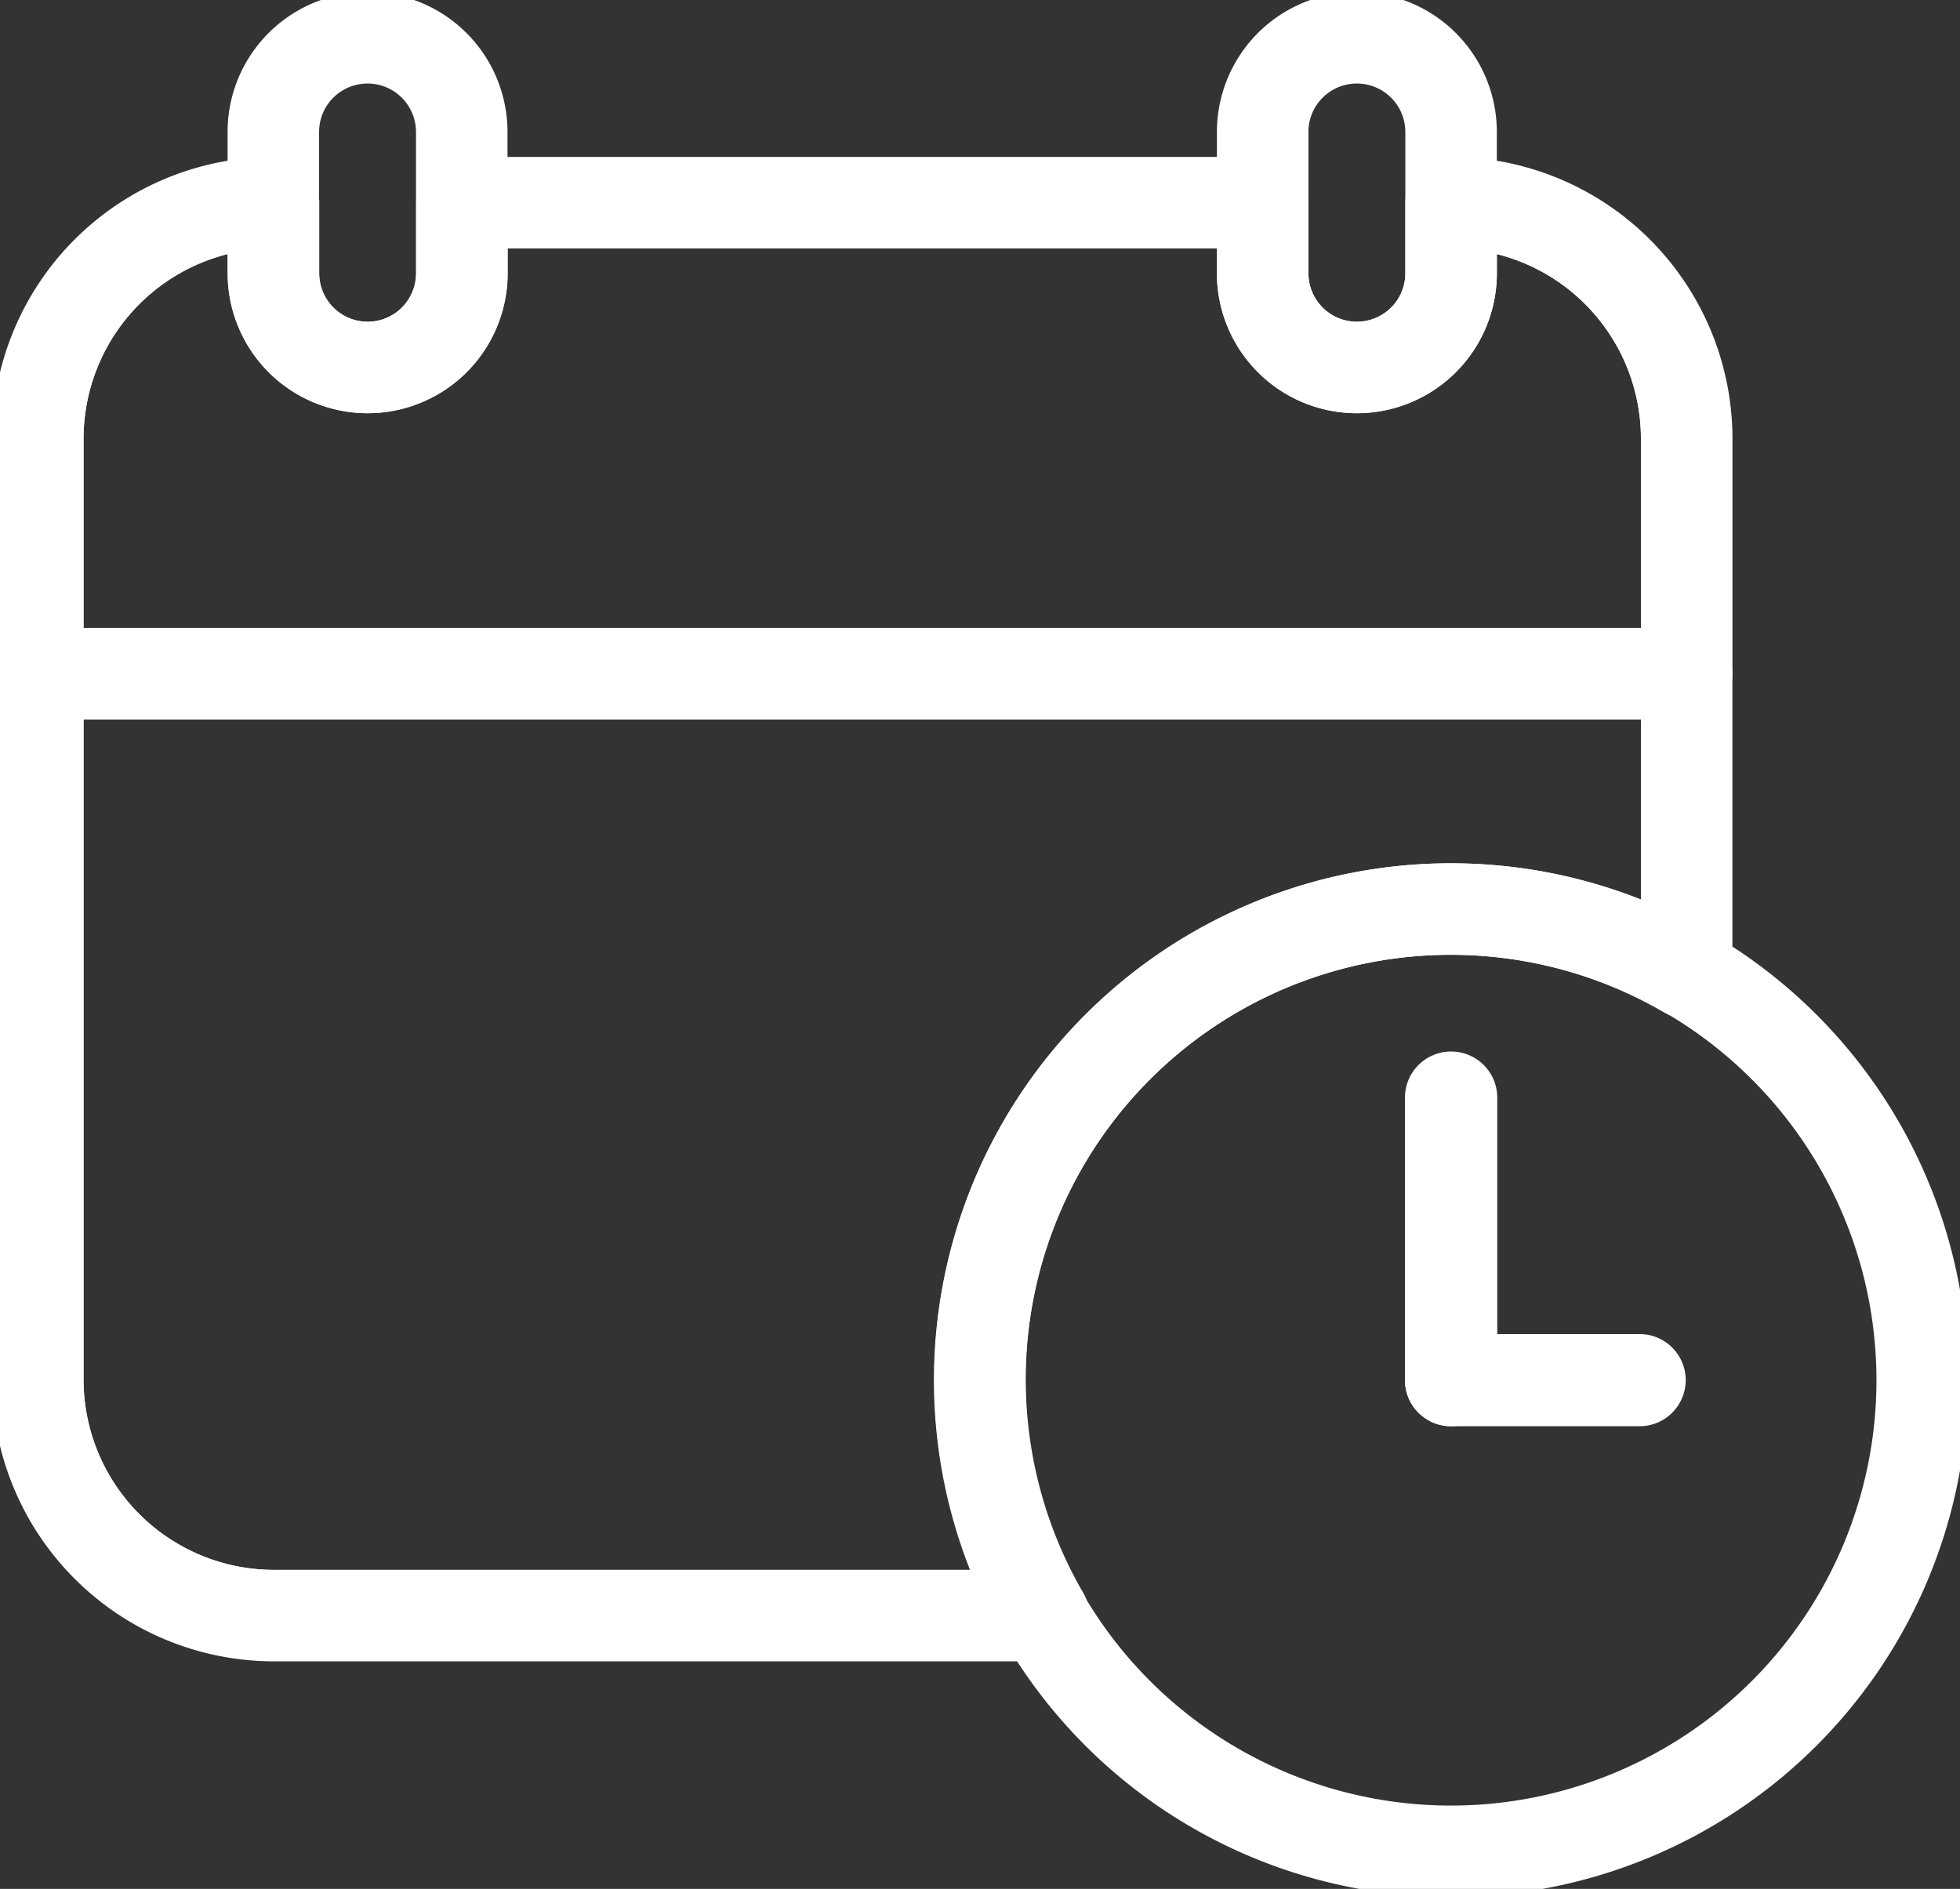 <svg id="icon" xmlns="http://www.w3.org/2000/svg" xmlns:xlink="http://www.w3.org/1999/xlink" width="42.838" height="41.293" viewBox="0 0 42.838 41.293">
  <rect x="0" y="0" width="42.838" height="41.293" fill="#333333" stroke="none"/>
  <defs>
    <clipPath id="clip-path">
      <path id="パス_27188" data-name="パス 27188" d="M1,17.831V33.276a5.163,5.163,0,0,0,5.148,5.148H22.982A10.283,10.283,0,0,1,37.038,24.369V17.831Z" transform="translate(-1 -17.831)" fill="none" stroke="#fff" stroke-width="2"/>
    </clipPath>
    <clipPath id="clip-path-2">
      <rect id="長方形_5837" data-name="長方形 5837" width="42.838" height="41.294" fill="none" stroke="#fff" stroke-width="2"/>
    </clipPath>
    <clipPath id="clip-path-3">
      <path id="パス_27191" data-name="パス 27191" d="M31.89,6.908a2.06,2.06,0,0,1-4.119,0V5.364h-17.5V6.908a2.059,2.059,0,0,1-4.119,0V5.364A5.163,5.163,0,0,0,1,10.512V15.66H37.038V10.512A5.163,5.163,0,0,0,31.89,5.364Z" transform="translate(-1 -5.364)" fill="none" stroke="#fff" stroke-width="2"/>
    </clipPath>
  </defs>
  <g id="グループ_29652" data-name="グループ 29652" transform="translate(0.826 14.727)">
    <g id="グループ_29651" data-name="グループ 29651" clip-path="url(#clip-path)">
      <path id="パス_27187" data-name="パス 27187" d="M1,17.831V33.276a5.163,5.163,0,0,0,5.148,5.148H31.89a5.163,5.163,0,0,0,5.148-5.148V17.831Z" transform="translate(-1 -17.831)" fill="none" stroke="#fff" stroke-linecap="round" stroke-linejoin="round" stroke-width="2"/>
    </g>
  </g>
  <g id="グループ_29654" data-name="グループ 29654">
    <g id="グループ_29653" data-name="グループ 29653" clip-path="url(#clip-path-2)">
      <path id="パス_27189" data-name="パス 27189" d="M31.89,22.979a10.23,10.23,0,0,1,5.148,1.389V17.831H1V33.276a5.164,5.164,0,0,0,5.148,5.148H22.982A10.284,10.284,0,0,1,31.89,22.979Z" transform="translate(-0.174 -3.105)" fill="none" stroke="#fff" stroke-linecap="round" stroke-linejoin="round" stroke-width="2"/>
    </g>
  </g>
  <g id="グループ_29656" data-name="グループ 29656" transform="translate(0.826 4.43)">
    <g id="グループ_29655" data-name="グループ 29655" clip-path="url(#clip-path-3)">
      <path id="パス_27190" data-name="パス 27190" d="M37.038,10.511a5.163,5.163,0,0,0-5.148-5.148H6.148A5.163,5.163,0,0,0,1,10.511V15.66H37.038Z" transform="translate(-1 -5.364)" fill="none" stroke="#fff" stroke-linecap="round" stroke-linejoin="round" stroke-width="2"/>
    </g>
  </g>
  <g id="グループ_29658" data-name="グループ 29658">
    <g id="グループ_29657" data-name="グループ 29657" clip-path="url(#clip-path-2)">
      <path id="パス_27192" data-name="パス 27192" d="M31.89,5.364V6.908a2.059,2.059,0,1,1-4.119,0V5.364h-17.5V6.908a2.059,2.059,0,1,1-4.119,0V5.364A5.164,5.164,0,0,0,1,10.512v5.148H37.039V10.512A5.163,5.163,0,0,0,31.89,5.364Z" transform="translate(-0.174 -0.934)" fill="none" stroke="#fff" stroke-linecap="round" stroke-linejoin="round" stroke-width="2"/>
      <path id="パス_27193" data-name="パス 27193" d="M9.293,8.207h0A2.059,2.059,0,0,1,7.234,6.148V3.059a2.059,2.059,0,0,1,4.118,0v3.09A2.059,2.059,0,0,1,9.293,8.207Z" transform="translate(-1.26 -0.174)" fill="none" stroke="#fff" stroke-linecap="round" stroke-linejoin="round" stroke-width="2"/>
      <path id="パス_27194" data-name="パス 27194" d="M35.475,8.207h0a2.059,2.059,0,0,1-2.059-2.059V3.059a2.059,2.059,0,0,1,4.118,0v3.09A2.059,2.059,0,0,1,35.475,8.207Z" transform="translate(-5.819 -0.174)" fill="none" stroke="#fff" stroke-linecap="round" stroke-linejoin="round" stroke-width="2"/>
      <path id="パス_27195" data-name="パス 27195" d="M46.528,34.362a10.3,10.3,0,1,1-10.3-10.3A10.3,10.3,0,0,1,46.528,34.362Z" transform="translate(-4.516 -4.19)" fill="none" stroke="#fff" stroke-linecap="round" stroke-linejoin="round" stroke-width="2"/>
      <path id="パス_27196" data-name="パス 27196" d="M38.4,35.236a.008.008,0,0,1-.008-.008V29.051c0-.009.017-.009.017,0v6.178A.008.008,0,0,1,38.4,35.236Z" transform="translate(-6.685 -5.057)" fill="none" stroke="#fff" stroke-linecap="round" stroke-linejoin="round" stroke-width="2"/>
      <path id="パス_27197" data-name="パス 27197" d="M42.52,36.539H38.4a.008.008,0,0,1-.008-.008.008.008,0,0,1,.008-.007H42.52a.008.008,0,0,1,.008.007A.008.008,0,0,1,42.52,36.539Z" transform="translate(-6.685 -6.36)" fill="none" stroke="#fff" stroke-linecap="round" stroke-linejoin="round" stroke-width="2"/>
    </g>
  </g>
</svg>
